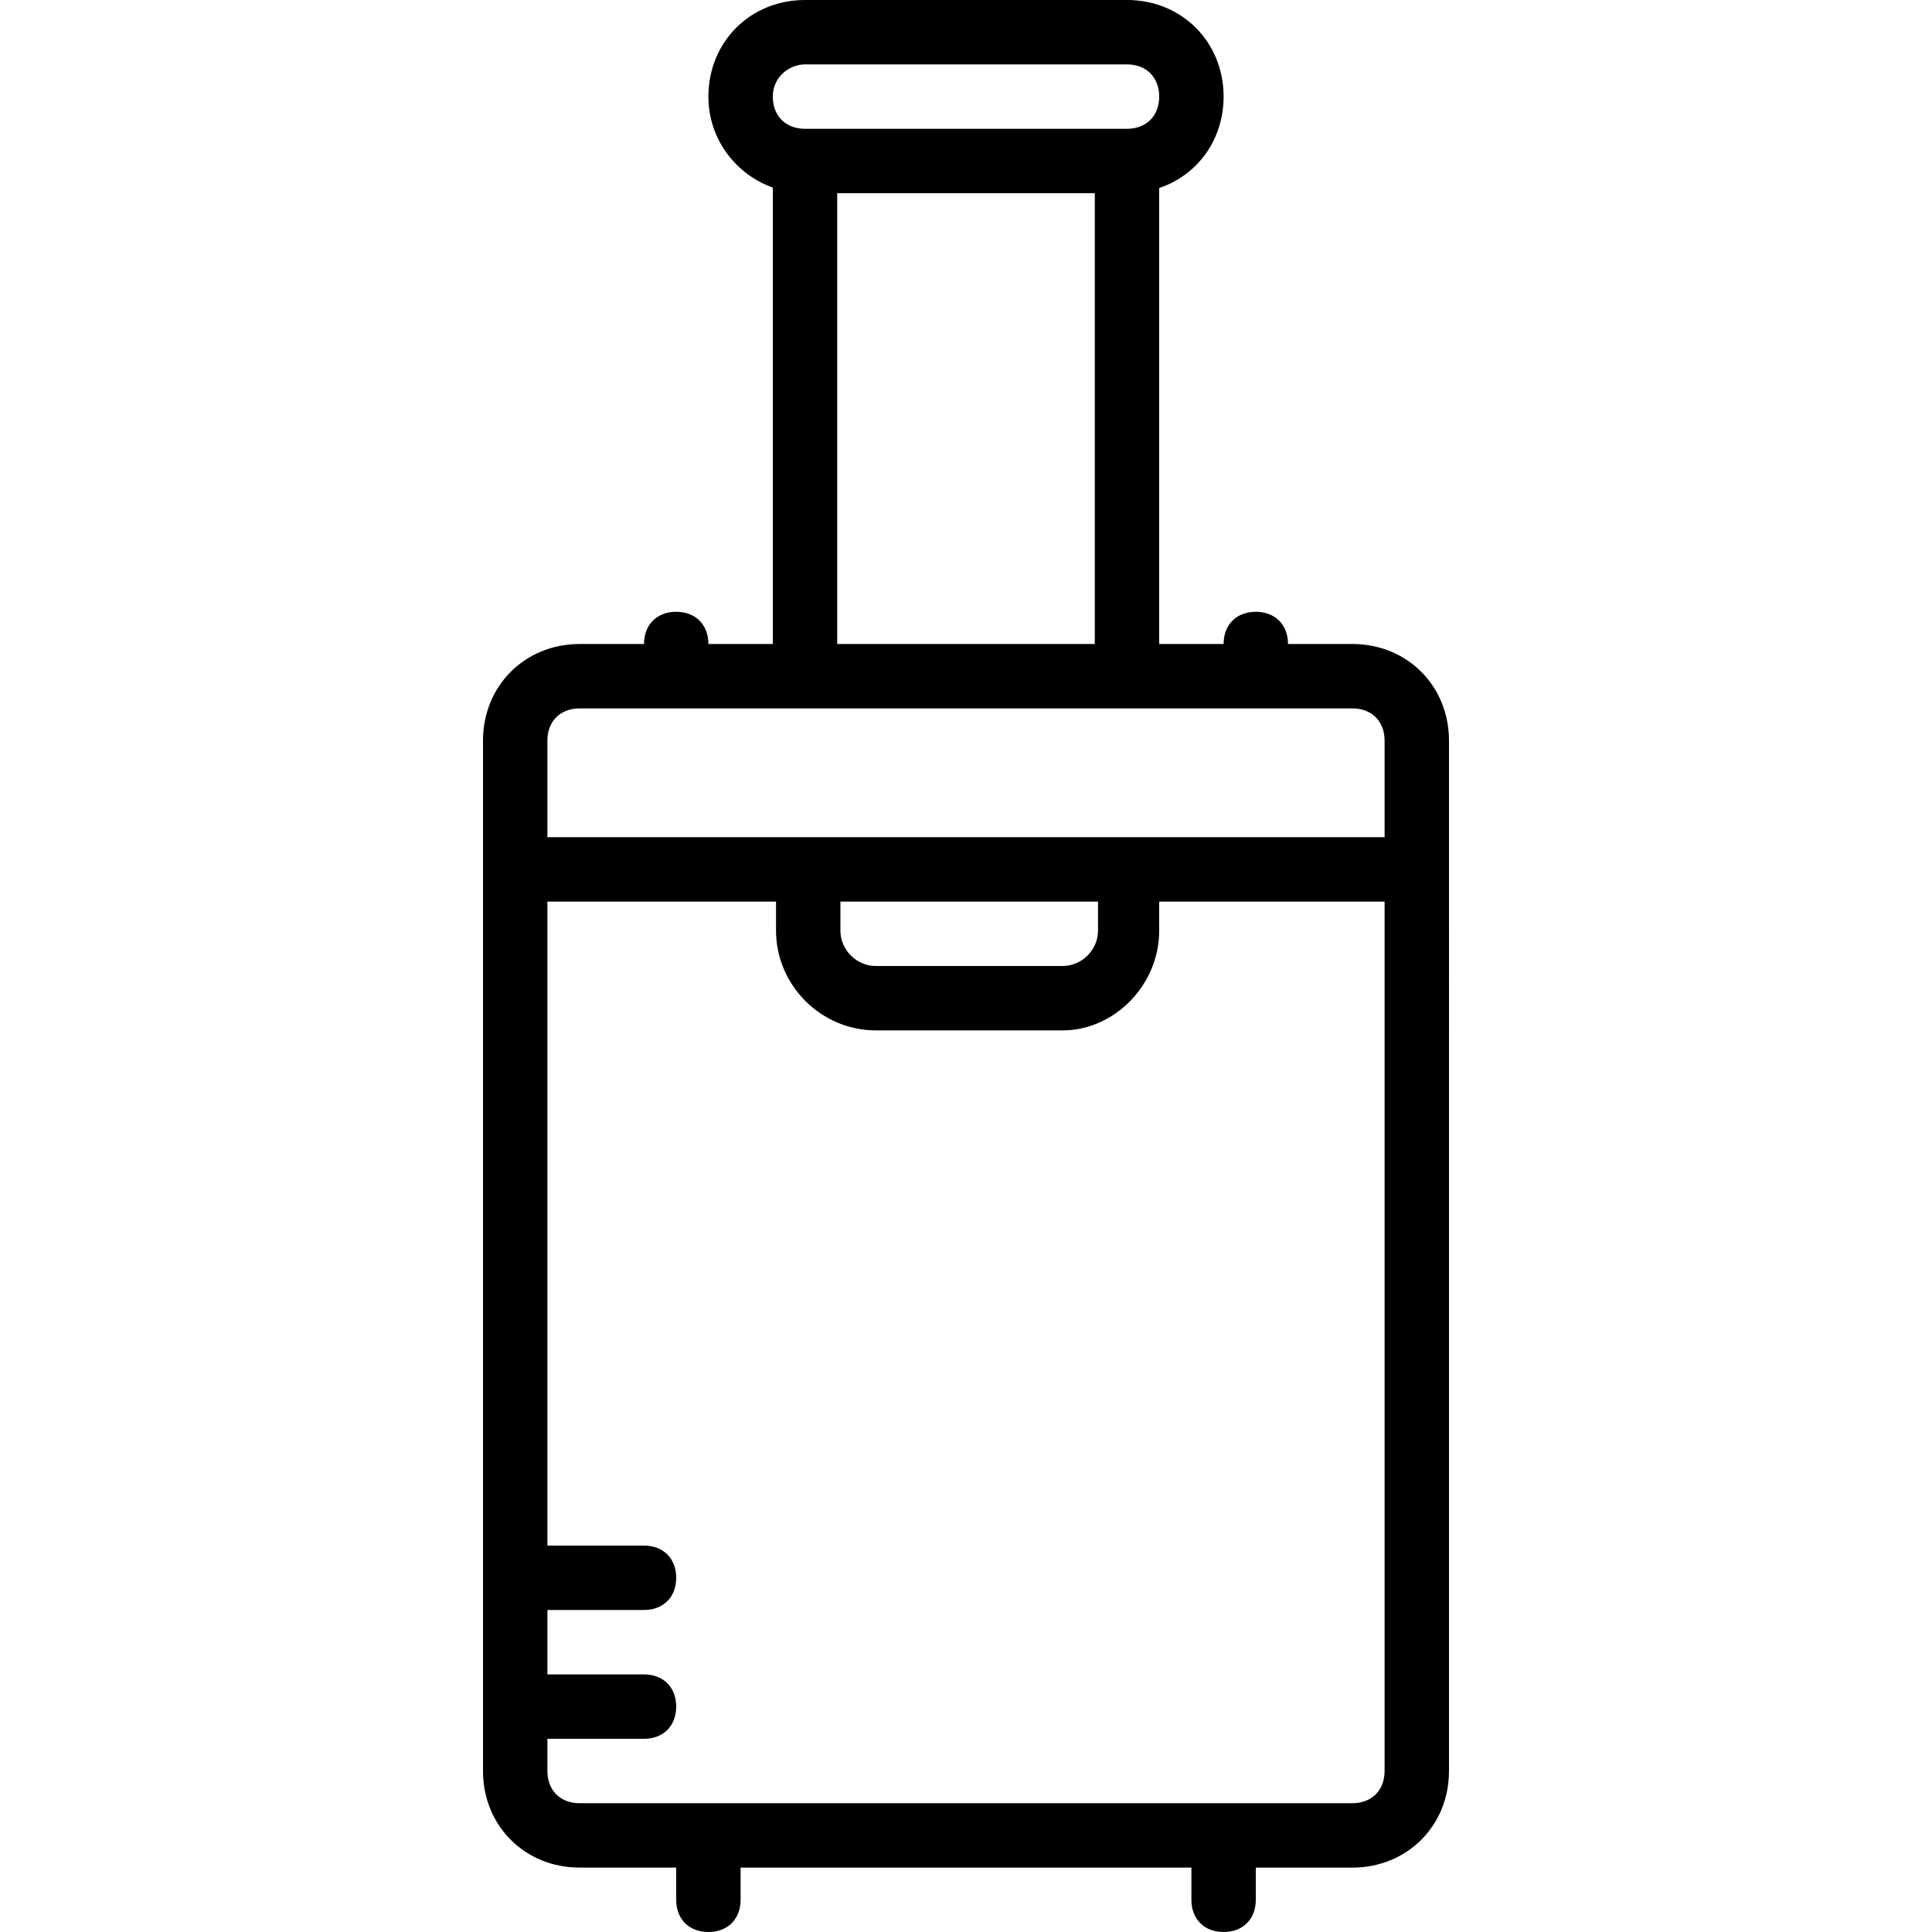<?xml version="1.0" encoding="iso-8859-1"?>
<!-- Uploaded to: SVG Repo, www.svgrepo.com, Generator: SVG Repo Mixer Tools -->
<svg fill="#000000" height="800px" width="800px" version="1.1" id="Layer_1" xmlns="http://www.w3.org/2000/svg" xmlns:xlink="http://www.w3.org/1999/xlink" 
	 viewBox="0 0 512 512" xml:space="preserve">
<g transform="translate(1 1)">
	<g>
		<path d="M357.4,169.667h-17.067c0-5.12-3.413-8.533-8.533-8.533s-8.533,3.413-8.533,8.533H306.2V48.824
			c10.103-3.391,17.067-12.734,17.067-24.224c0-14.507-11.093-25.6-25.6-25.6h-85.333c-14.507,0-25.6,11.093-25.6,25.6
			c0,11.362,7.329,20.629,17.067,24.113v120.954h-17.067c0-5.12-3.413-8.533-8.533-8.533s-8.533,3.413-8.533,8.533H152.6
			c-14.507,0-25.6,11.093-25.6,25.6v273.067c0,14.507,11.093,25.6,25.6,25.6h25.6v8.533c0,5.12,3.413,8.533,8.533,8.533
			s8.533-3.413,8.533-8.533v-8.533h119.467v8.533c0,5.12,3.413,8.533,8.533,8.533s8.533-3.413,8.533-8.533v-8.533h25.6
			c14.507,0,25.6-11.093,25.6-25.6V195.267C383,180.76,371.907,169.667,357.4,169.667z M212.333,16.067h85.333
			c5.12,0,8.533,3.413,8.533,8.533s-3.413,8.533-8.533,8.533h-85.333c-5.12,0-8.533-3.413-8.533-8.533
			S208.067,16.067,212.333,16.067z M220.867,50.2h68.267v119.467h-68.267V50.2z M152.6,186.733h59.733h85.333H357.4
			c5.12,0,8.533,3.413,8.533,8.533v25.6h-68.267h-84.48h-69.12v-25.6C144.067,190.147,147.48,186.733,152.6,186.733z
			 M221.72,237.933h68.267v7.68c0,5.12-4.267,9.387-9.387,9.387h-49.493c-5.12,0-9.387-4.267-9.387-9.387V237.933z M357.4,476.867
			H152.6c-5.12,0-8.533-3.413-8.533-8.533V459.8h25.6c5.12,0,8.533-3.413,8.533-8.533c0-5.12-3.413-8.533-8.533-8.533h-25.6v-17.067
			h25.6c5.12,0,8.533-3.413,8.533-8.533s-3.413-8.533-8.533-8.533h-25.6V237.933h60.587v7.68c0,14.507,11.947,26.453,26.453,26.453
			H280.6c13.653,0,25.6-11.947,25.6-26.453v-7.68h59.733v230.4C365.933,473.453,362.52,476.867,357.4,476.867z"/>
	</g>
</g>
</svg>